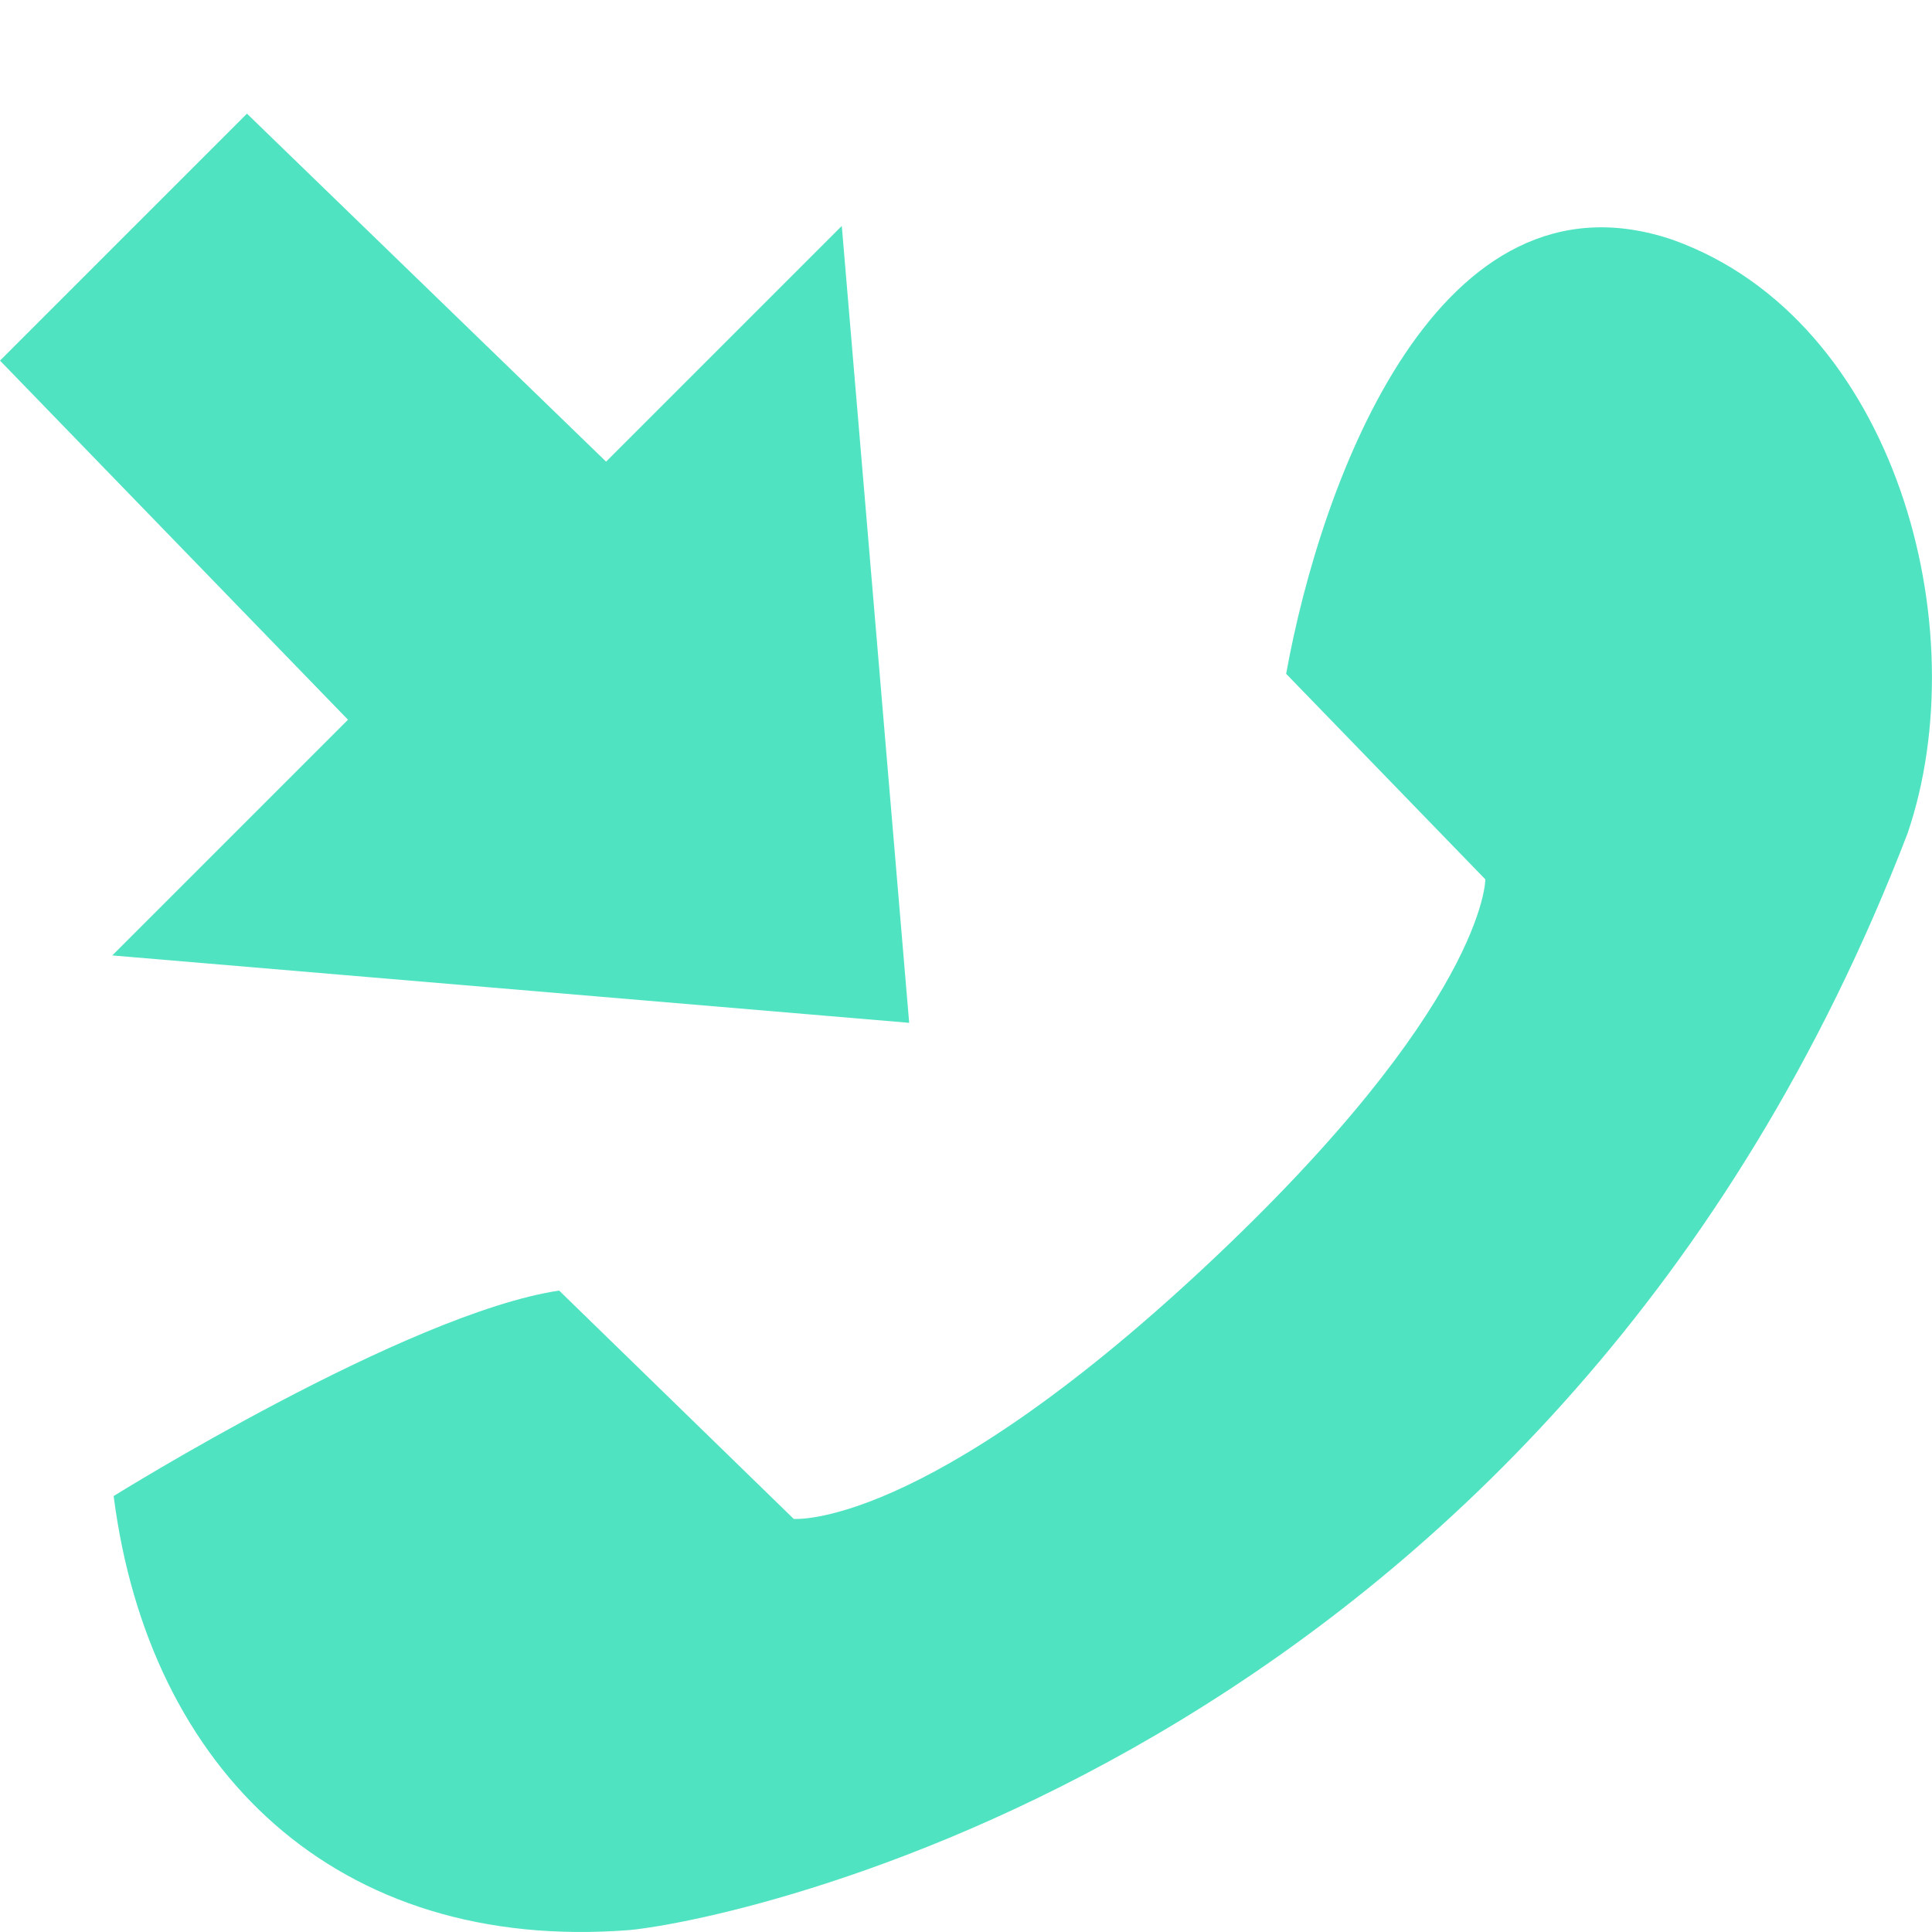 <?xml version="1.0" encoding="UTF-8" standalone="no"?>
<svg width="17px" height="17px" viewBox="0 0 17 17" version="1.1" xmlns="http://www.w3.org/2000/svg" xmlns:xlink="http://www.w3.org/1999/xlink" xmlns:sketch="http://www.bohemiancoding.com/sketch/ns">
    <!-- Generator: Sketch 3.4 (15575) - http://www.bohemiancoding.com/sketch -->
    <title>received-calls</title>
    <desc>Created with Sketch.</desc>
    <defs></defs>
    <g id="Page-1" stroke="none" stroke-width="1" fill="none" fill-rule="evenodd" sketch:type="MSPage">
        <g id="received-calls" sketch:type="MSArtboardGroup" fill="#50E3C2">
            <path d="M14.721,2.111 C12.658,1.407 11.626,4.221 11.317,5.929 L13.07,7.738 C13.07,7.738 13.07,8.843 10.594,11.155 C8.118,13.466 6.984,13.365 6.984,13.365 L4.92,11.356 C3.579,11.557 1,13.164 1,13.164 C1.309,15.576 2.96,17.184 5.539,16.983 C6.571,16.883 13.689,15.375 16.784,7.336 C17.403,5.527 16.681,2.814 14.721,2.111 L14.721,2.111 L14.721,2.111 Z M0.988,8.407 L8,9 L7.407,1.988 L5.333,4.062 L2.173,1 L0,3.173 L3.062,6.333 L0.988,8.407 L0.988,8.407 Z" id="calls-in-channel-white" sketch:type="MSShapeGroup"></path>
        </g>
    </g>
</svg>